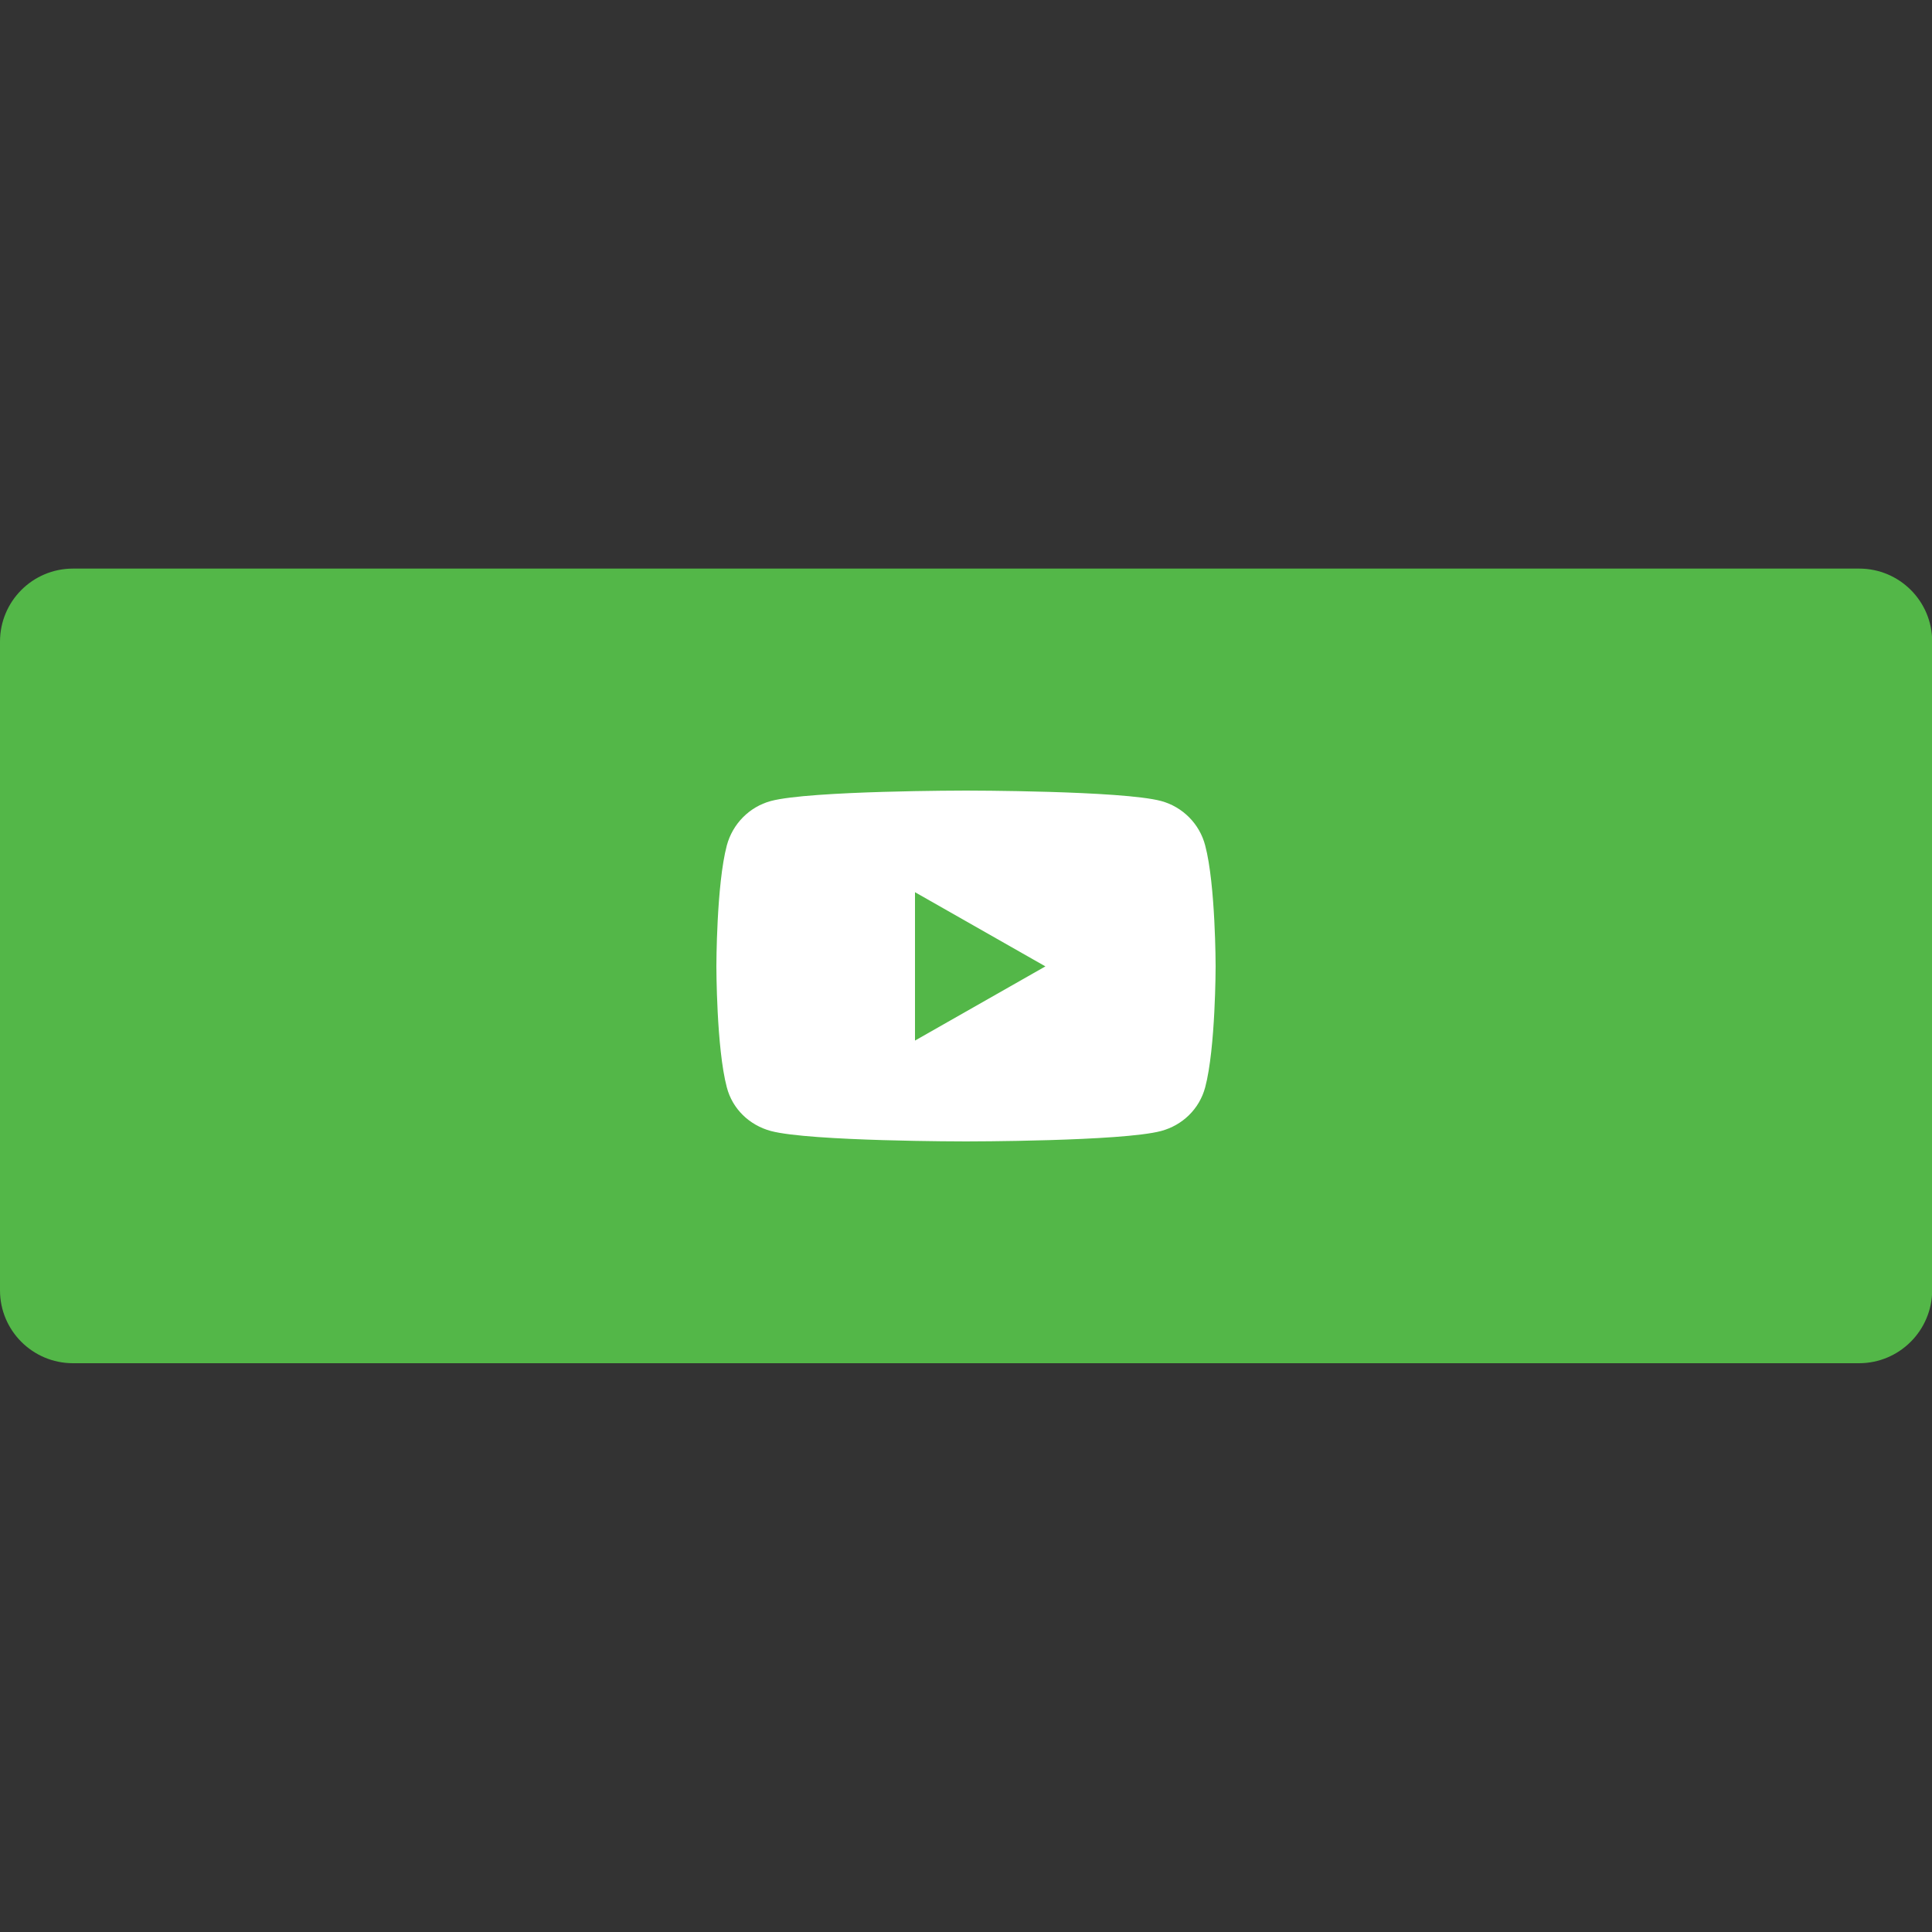 <?xml version="1.0" encoding="utf-8"?>
<!-- Generator: Adobe Illustrator 26.5.0, SVG Export Plug-In . SVG Version: 6.00 Build 0)  -->
<svg version="1.1" id="Layer_1" xmlns="http://www.w3.org/2000/svg" xmlns:xlink="http://www.w3.org/1999/xlink" x="0px" y="0px"
	 viewBox="0 0 1000 1000" style="enable-background:new 0 0 1000 1000;" xml:space="preserve">
<rect x="0" y="0" width="1000" height="1000" fill="#333333" stroke="none"/>
<style type="text/css">
	.st0{fill:#53B748;}
	.st1{fill:#40C706;stroke:#40C706;stroke-width:7;stroke-miterlimit:10;}
	.st2{fill:#40C706;stroke:#40C706;stroke-width:6;stroke-miterlimit:10;}
	.st3{fill:none;}
	.st4{fill:#FFFFFF;}
	.st5{fill:#40C706;}
</style>
<path class="st0" d="M962.2,705.6H37.8C16.9,705.6,0,688.7,0,667.9V332.1c0-20.9,16.9-37.8,37.8-37.8h924.5
	c20.9,0,37.8,16.9,37.8,37.8v335.7C1000,688.7,983.1,705.6,962.2,705.6z"/>
<g>
	<path class="st4" d="M629.2,500.2c0,0,0,42.3-5.4,62.6c-3,11.2-11.7,19.6-22.8,22.6c-20.2,5.4-101,5.4-101,5.4s-80.8,0-101-5.4
		c-11.1-3-19.9-11.4-22.8-22.6c-5.4-20.3-5.4-62.6-5.4-62.6s0-42.3,5.4-62.6c3-11.2,11.7-20,22.8-23c20.2-5.4,101-5.4,101-5.4
		s80.8,0,101,5.4c11.1,3,19.9,11.8,22.8,23C629.2,457.9,629.2,500.2,629.2,500.2z M541.1,500.2l-67.5-38.4v76.8L541.1,500.2z"/>
</g>
</svg>
